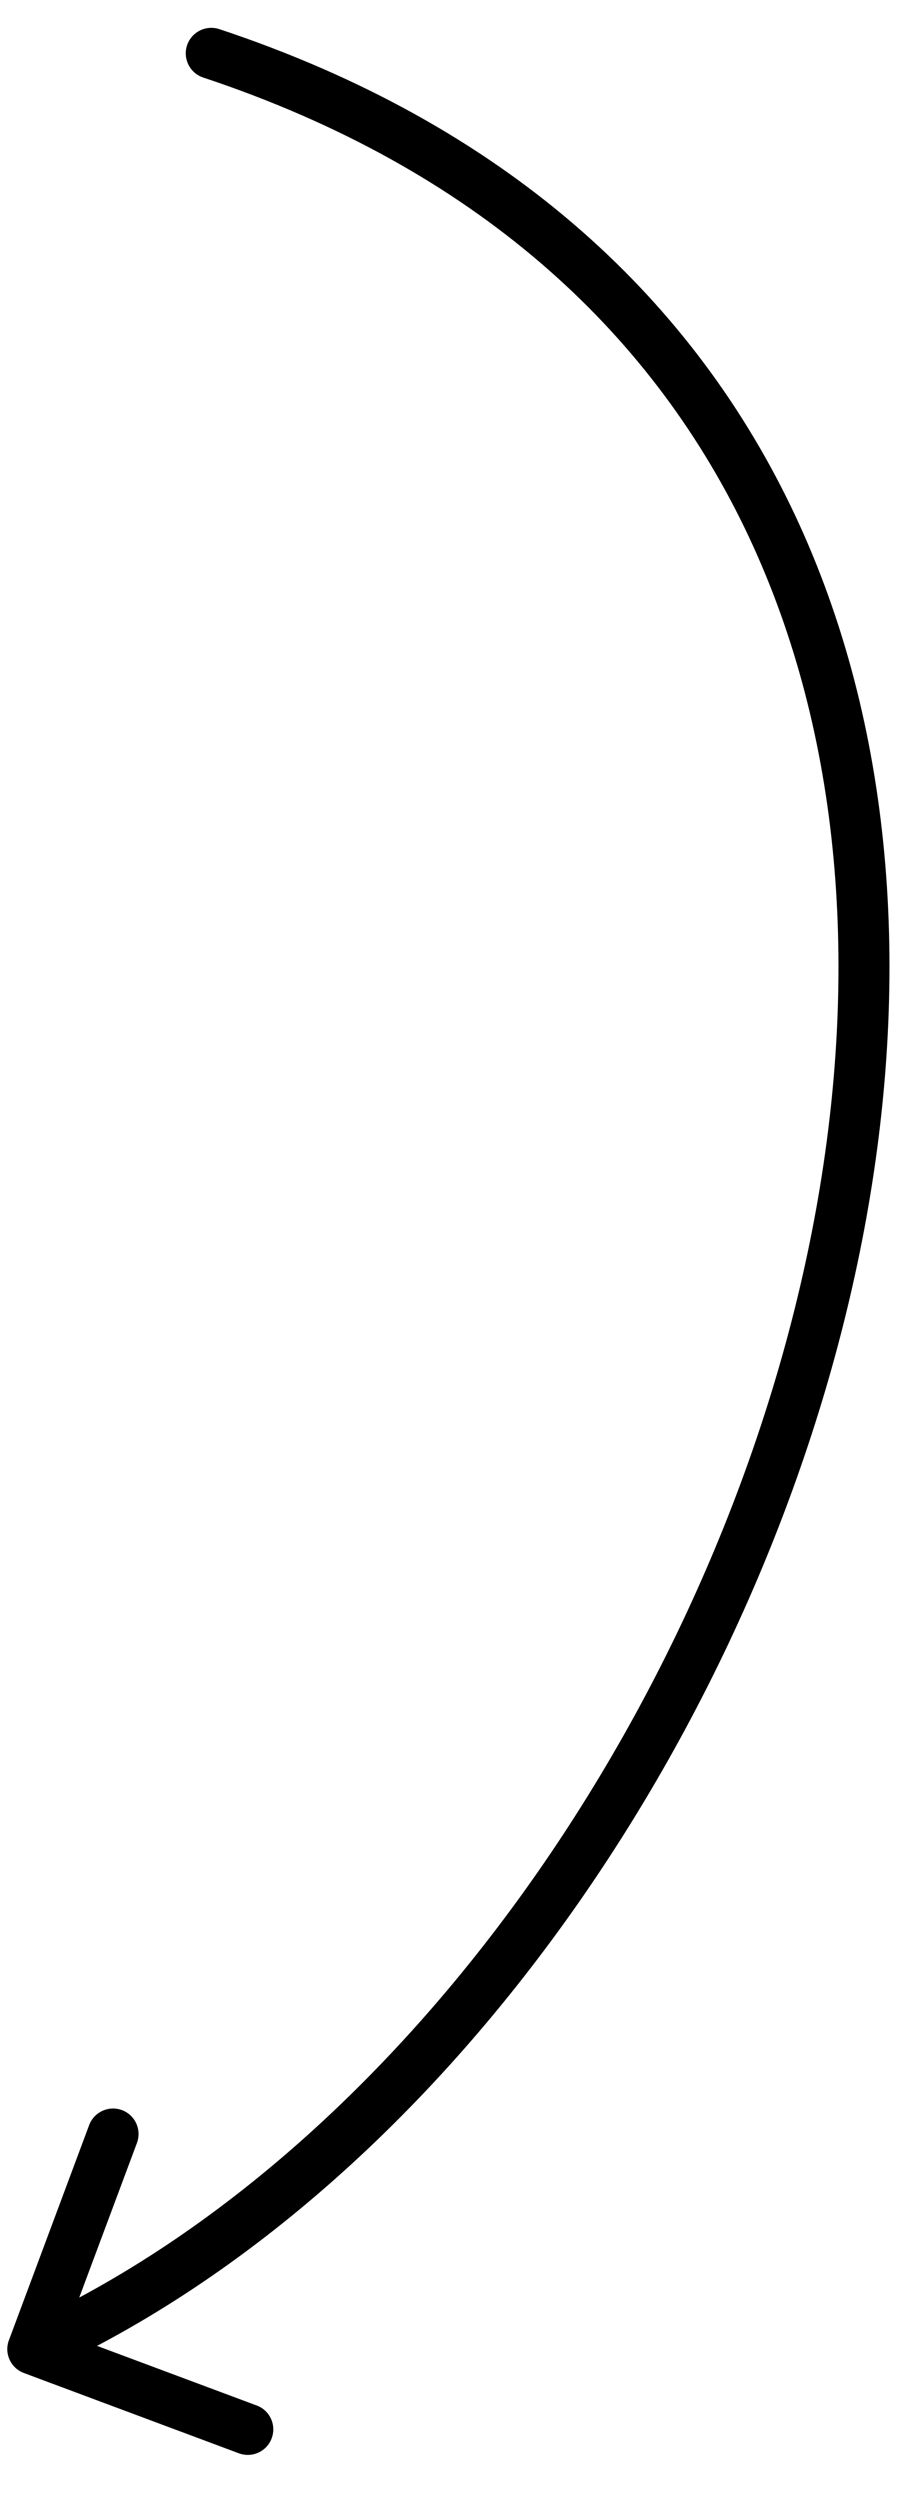 <?xml version="1.0" encoding="UTF-8"?> <svg xmlns="http://www.w3.org/2000/svg" width="18" height="49" viewBox="0 0 18 49" fill="none"> <path d="M4.301 0.571C4.039 0.484 3.755 0.626 3.668 0.888C3.581 1.15 3.723 1.433 3.985 1.52L4.301 0.571ZM0.175 45.871C0.078 46.129 0.209 46.417 0.468 46.514L4.684 48.088C4.943 48.184 5.231 48.053 5.327 47.794C5.424 47.535 5.292 47.247 5.034 47.151L1.286 45.752L2.685 42.005C2.782 41.746 2.65 41.458 2.392 41.361C2.133 41.265 1.845 41.396 1.748 41.655L0.175 45.871ZM3.985 1.52C9.329 3.296 12.724 6.477 14.597 10.341C16.475 14.219 16.842 18.827 16.043 23.471C14.439 32.783 8.182 42.056 0.435 45.591L0.851 46.5C8.961 42.799 15.382 33.203 17.028 23.641C17.854 18.847 17.488 14.016 15.497 9.905C13.499 5.783 9.885 2.427 4.301 0.571L3.985 1.52Z" fill="black"></path> </svg> 